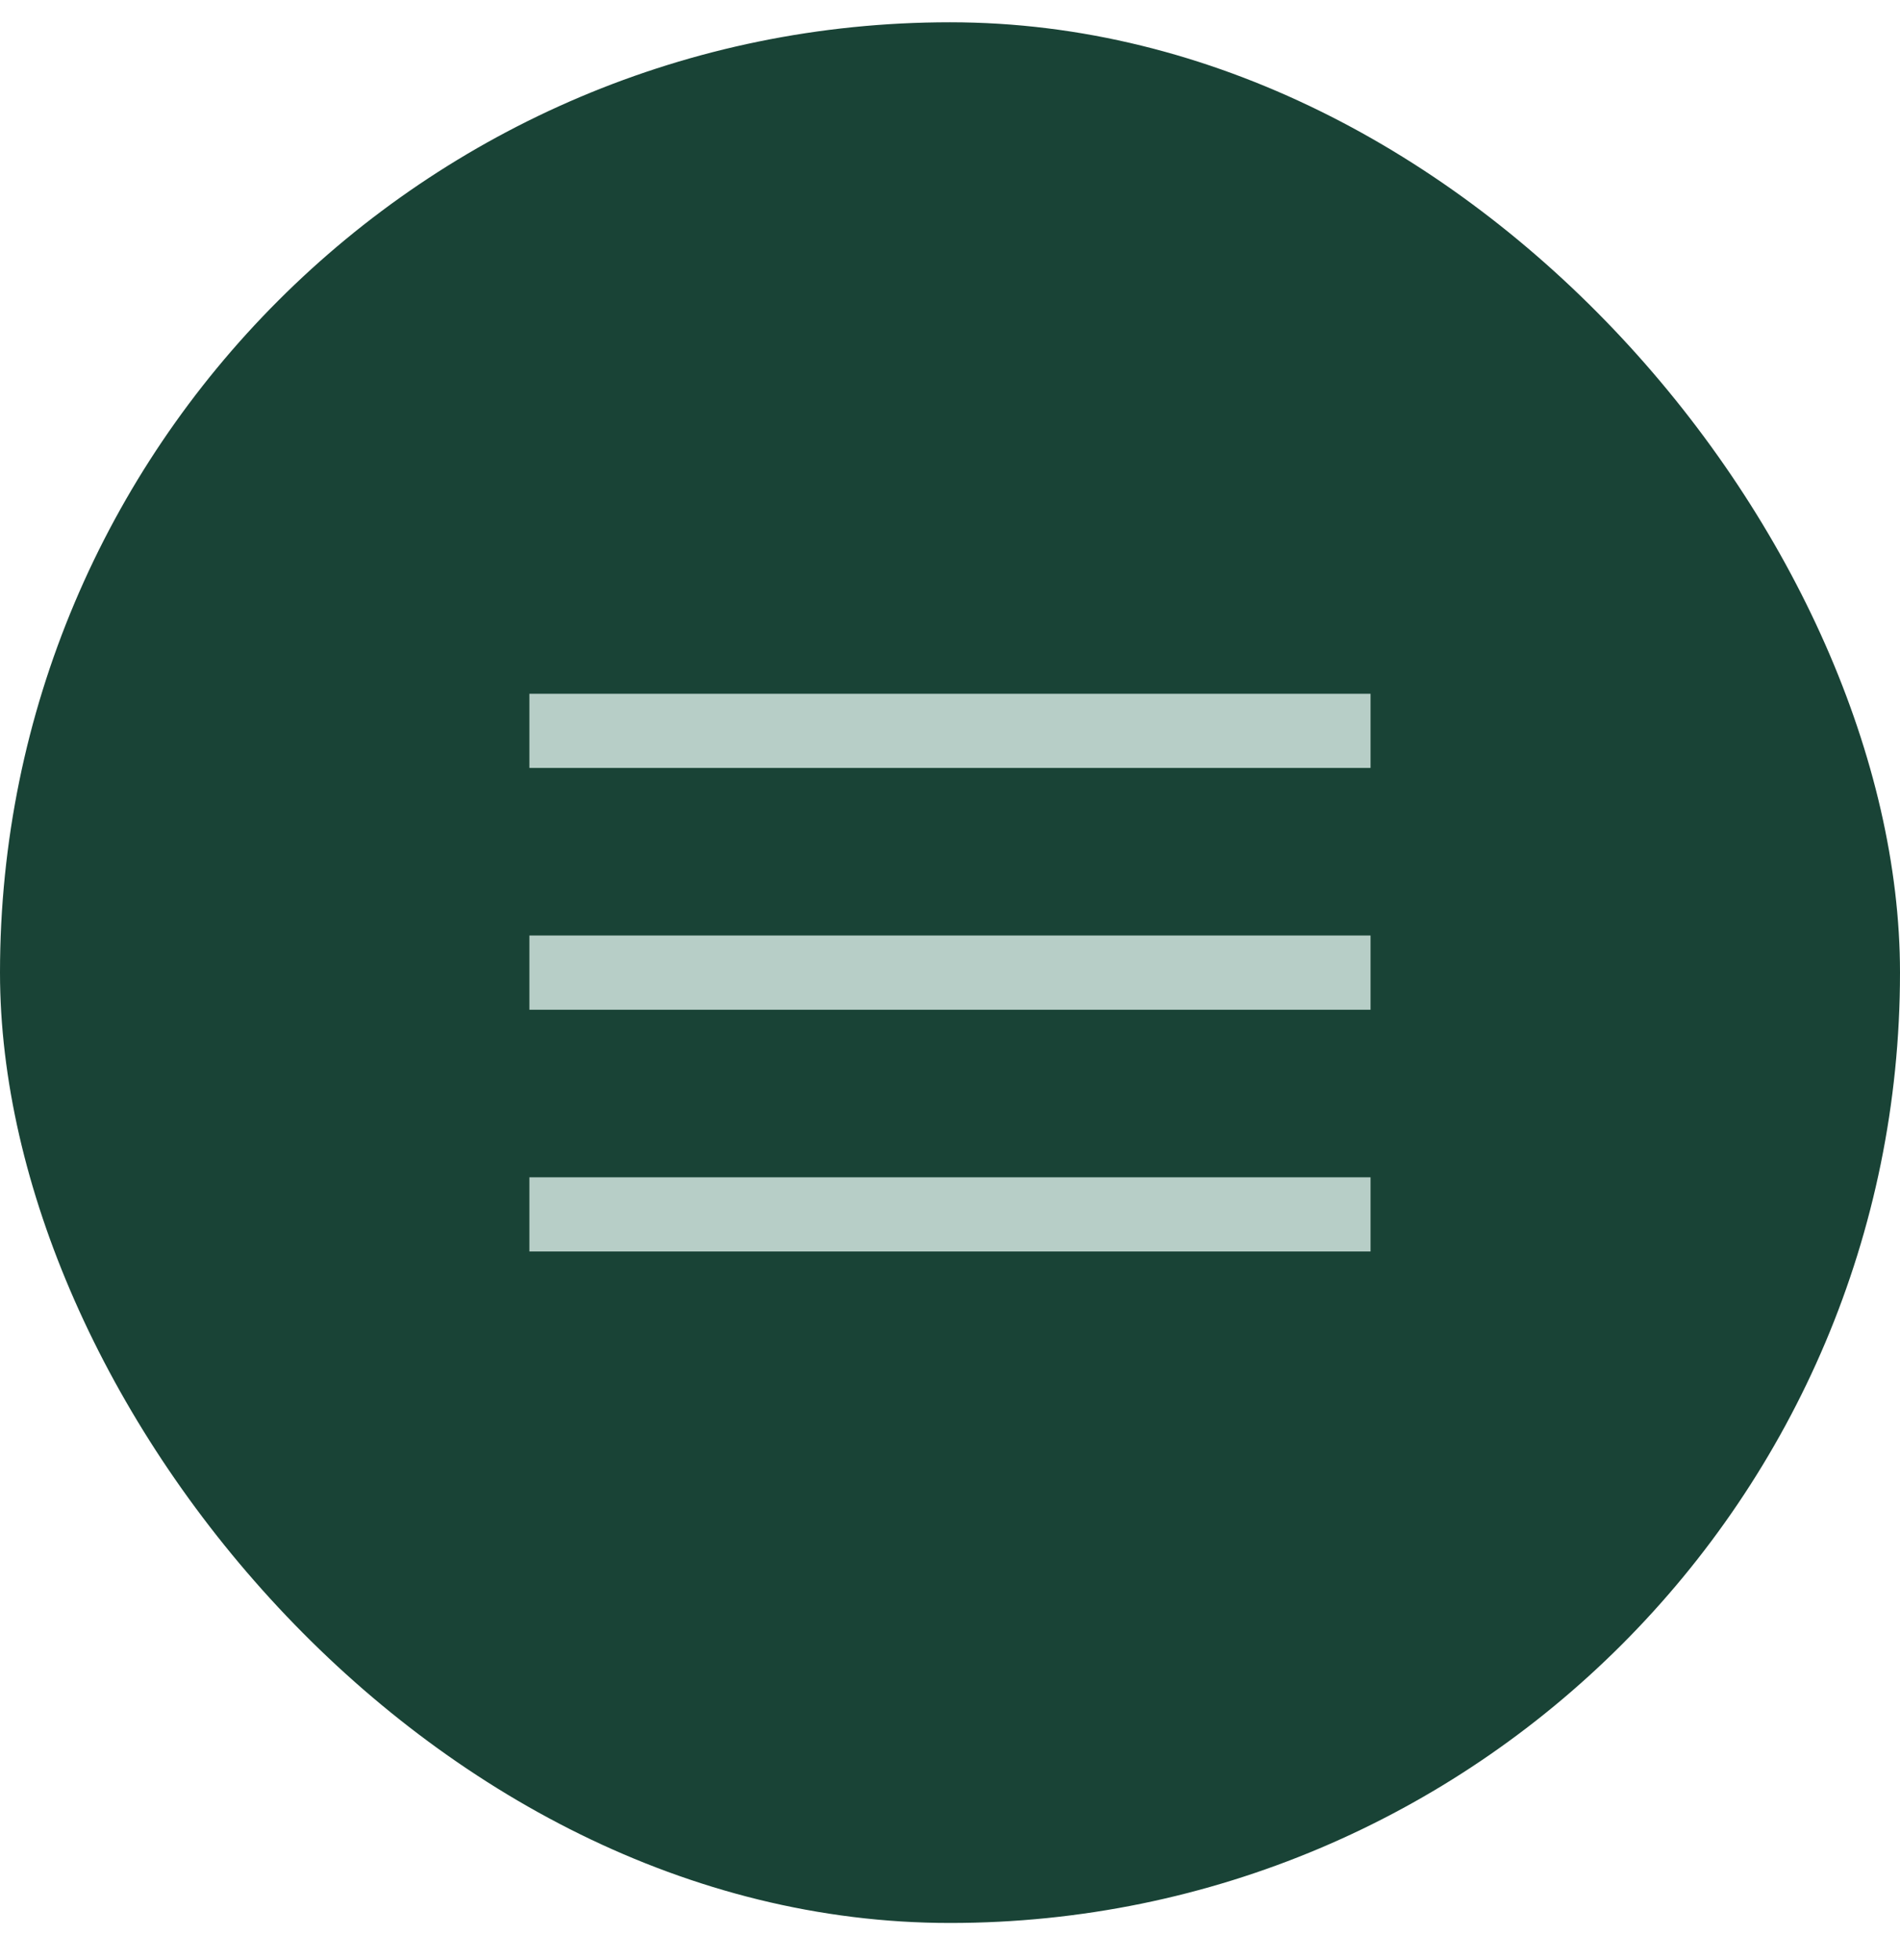 <svg width="32" height="33" viewBox="0 0 32 33" fill="none" xmlns="http://www.w3.org/2000/svg">
<rect y="0.375" width="32" height="32" rx="16" fill="#194336"/>
<mask id="mask0_2001_517" style="mask-type:alpha" maskUnits="userSpaceOnUse" x="6" y="6" width="20" height="21">
<rect x="6" y="6.375" width="20" height="20" fill="#D9D9D9"/>
</mask>
<g mask="url(#mask0_2001_517)">
<mask id="mask1_2001_517" style="mask-type:alpha" maskUnits="userSpaceOnUse" x="6" y="6" width="20" height="21">
<rect x="6" y="6.375" width="20" height="20" fill="#D9D9D9"/>
</mask>
<g mask="url(#mask1_2001_517)">
<path d="M8.916 21.07V19.821H23.083V21.07H8.916ZM8.916 17V15.75H23.083V17H8.916ZM8.916 12.929V11.68H23.083V12.929H8.916Z" fill="#B7CEC7"/>
</g>
</g>
</svg>
